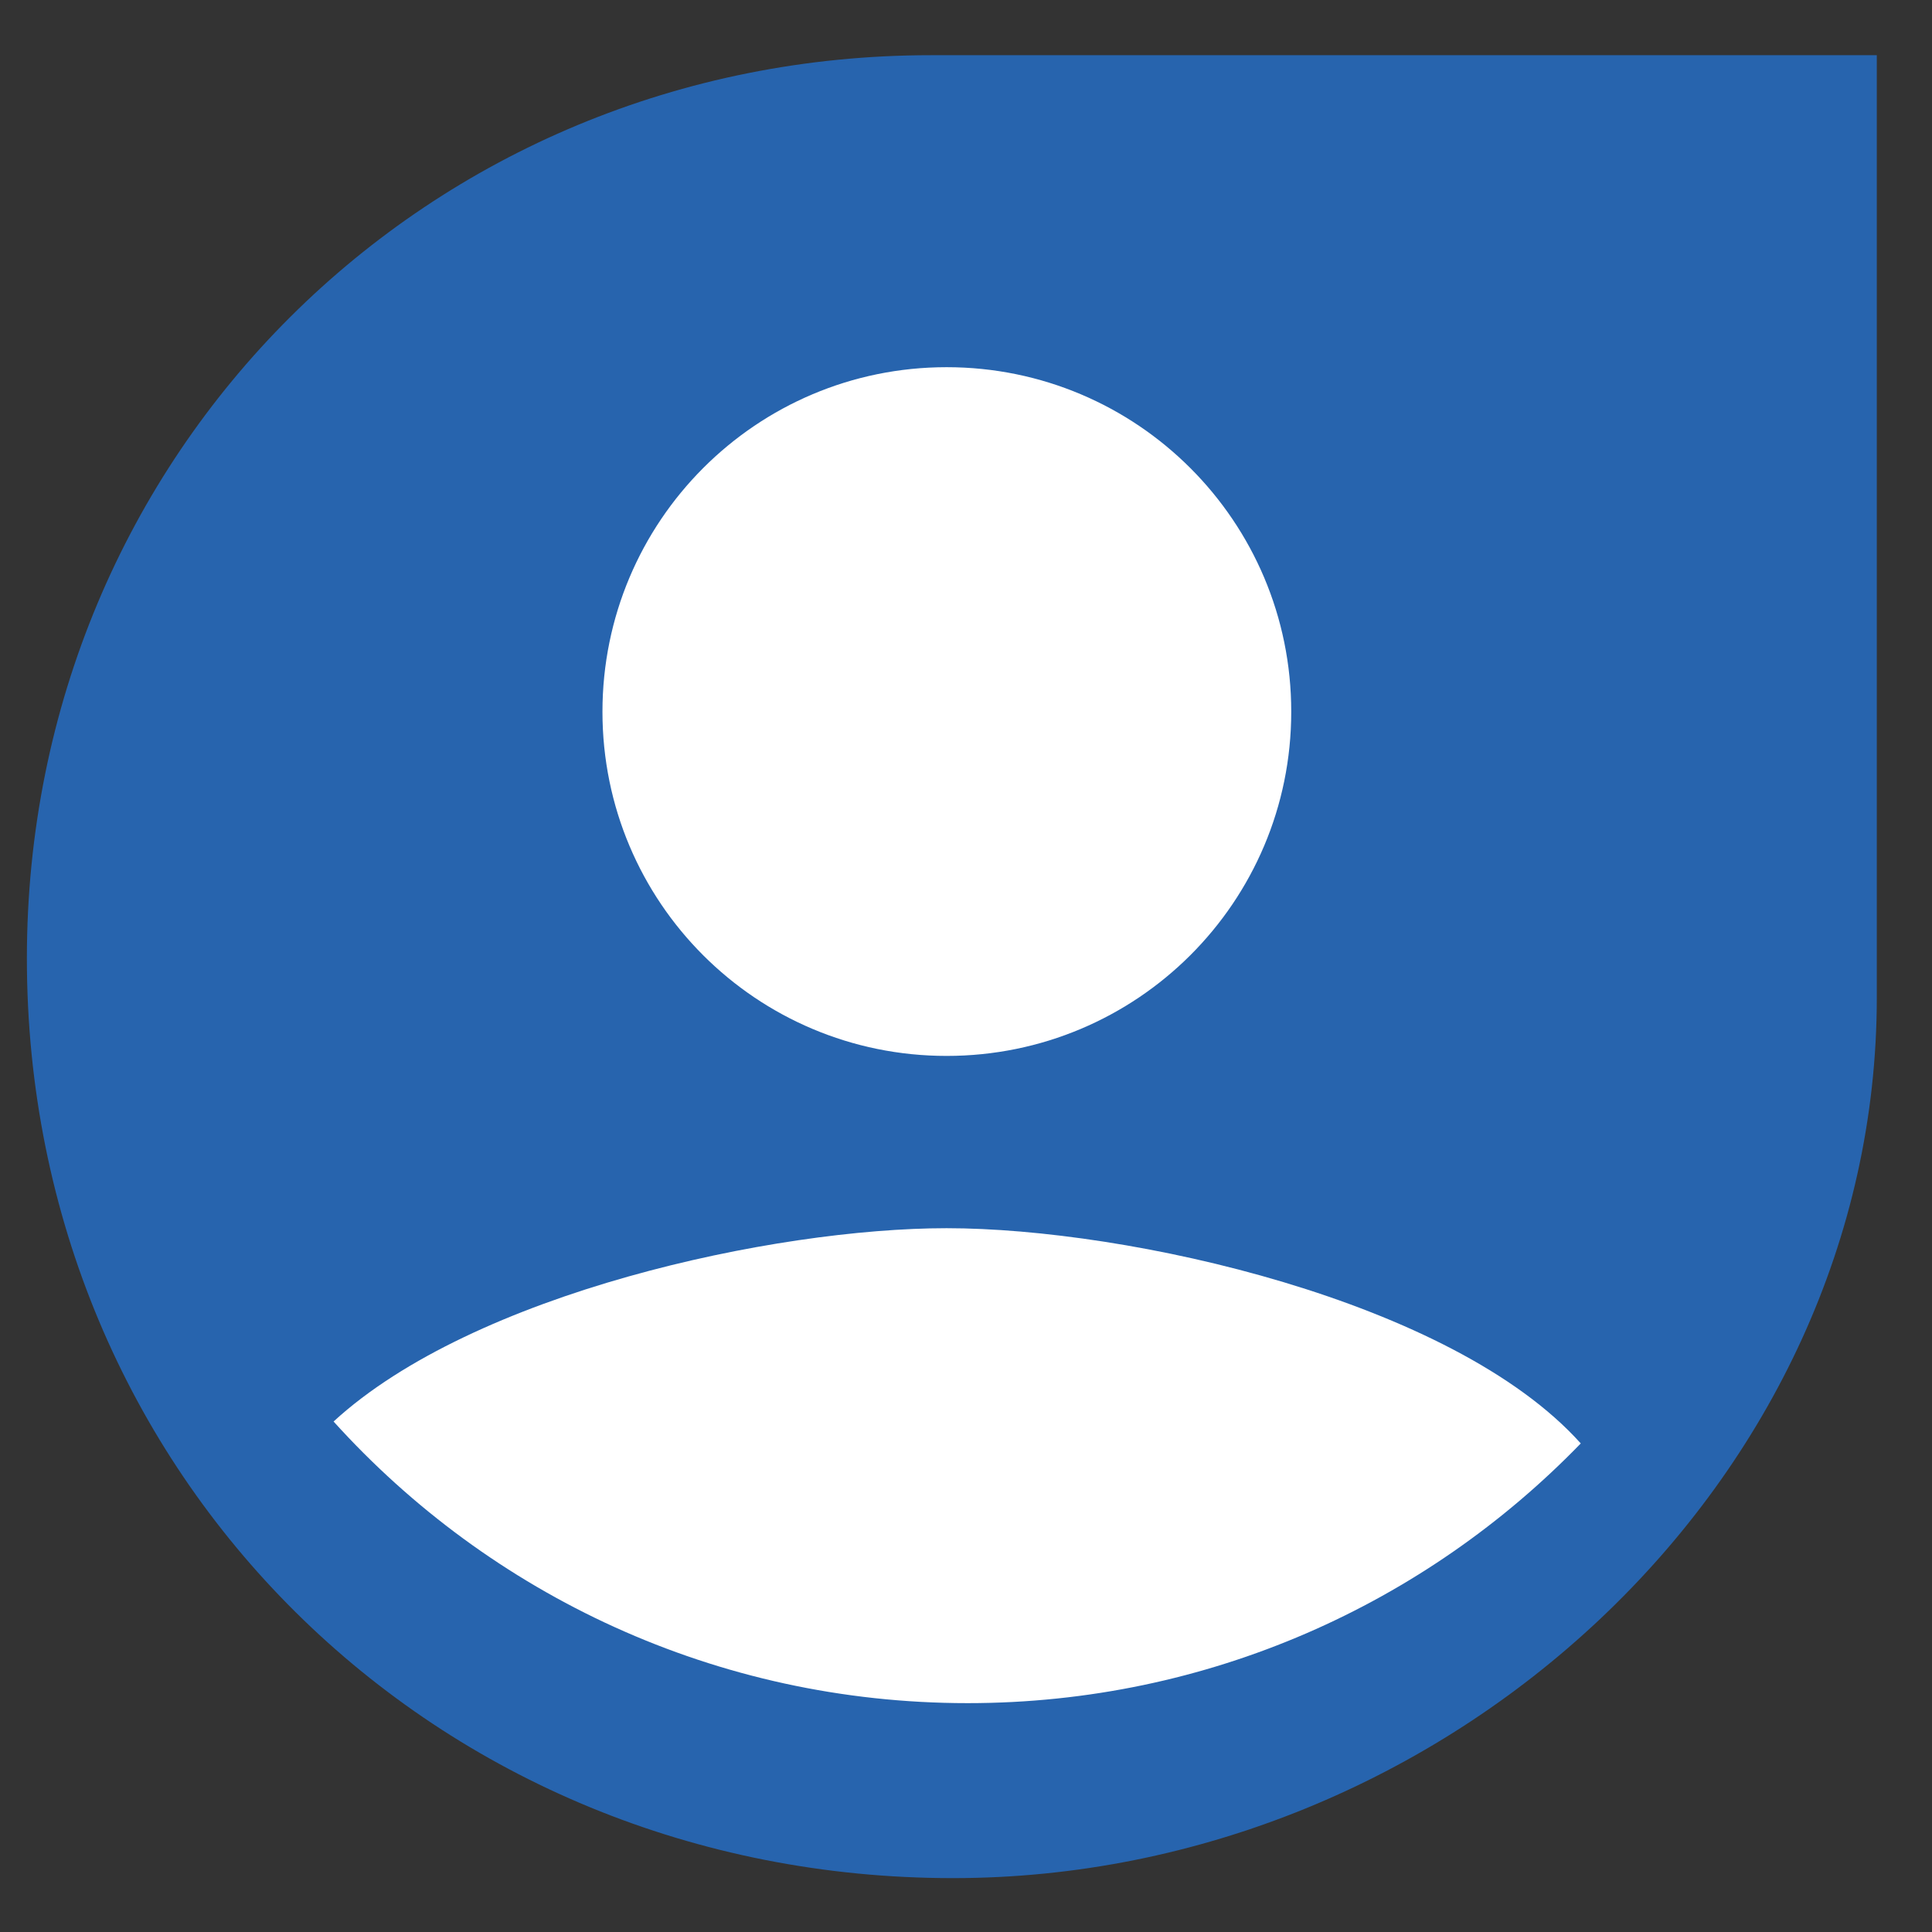 <?xml version="1.0" encoding="utf-8"?>
<!-- Generator: Adobe Illustrator 16.0.0, SVG Export Plug-In . SVG Version: 6.00 Build 0)  -->
<!DOCTYPE svg PUBLIC "-//W3C//DTD SVG 1.1//EN" "http://www.w3.org/Graphics/SVG/1.1/DTD/svg11.dtd">
<svg version="1.1" id="Calque_1" xmlns="http://www.w3.org/2000/svg" xmlns:xlink="http://www.w3.org/1999/xlink" x="0px" y="0px"
	 width="25px" height="25px" viewBox="0 0 35 35" enable-background="new 0 0 35 35" xml:space="preserve">
<rect x="0" y="0" width="35" height="35" fill="#333333" stroke="none"/>
<g>
	<g>
		<g>
			<path fill="#2764AE" d="M16.863,1C7.761,1,0.487,8.183,0.487,17.363c0,9.377,7.4,16.661,16.777,16.661
				C26.199,34.024,34,26.836,34,18.072V1H16.863z"/>
		</g>
	</g>
	<path id="_xD83D__xDD39_-Icon-Color_1_" fill="#FFFFFF" d="M17.149,22.25c-3.121,0-8.571,1.172-11.106,3.502
		c2.832,3.135,6.927,5.102,11.488,5.102c4.362,0,8.297-1.805,11.106-4.705C26.314,23.559,20.439,22.25,17.149,22.25z M17.149,6.652
		c-3.449,0-6.235,2.794-6.235,6.242c0,3.449,2.786,6.235,6.235,6.235s6.243-2.786,6.243-6.235
		C23.393,9.446,20.599,6.652,17.149,6.652z"/>
</g>
</svg>
